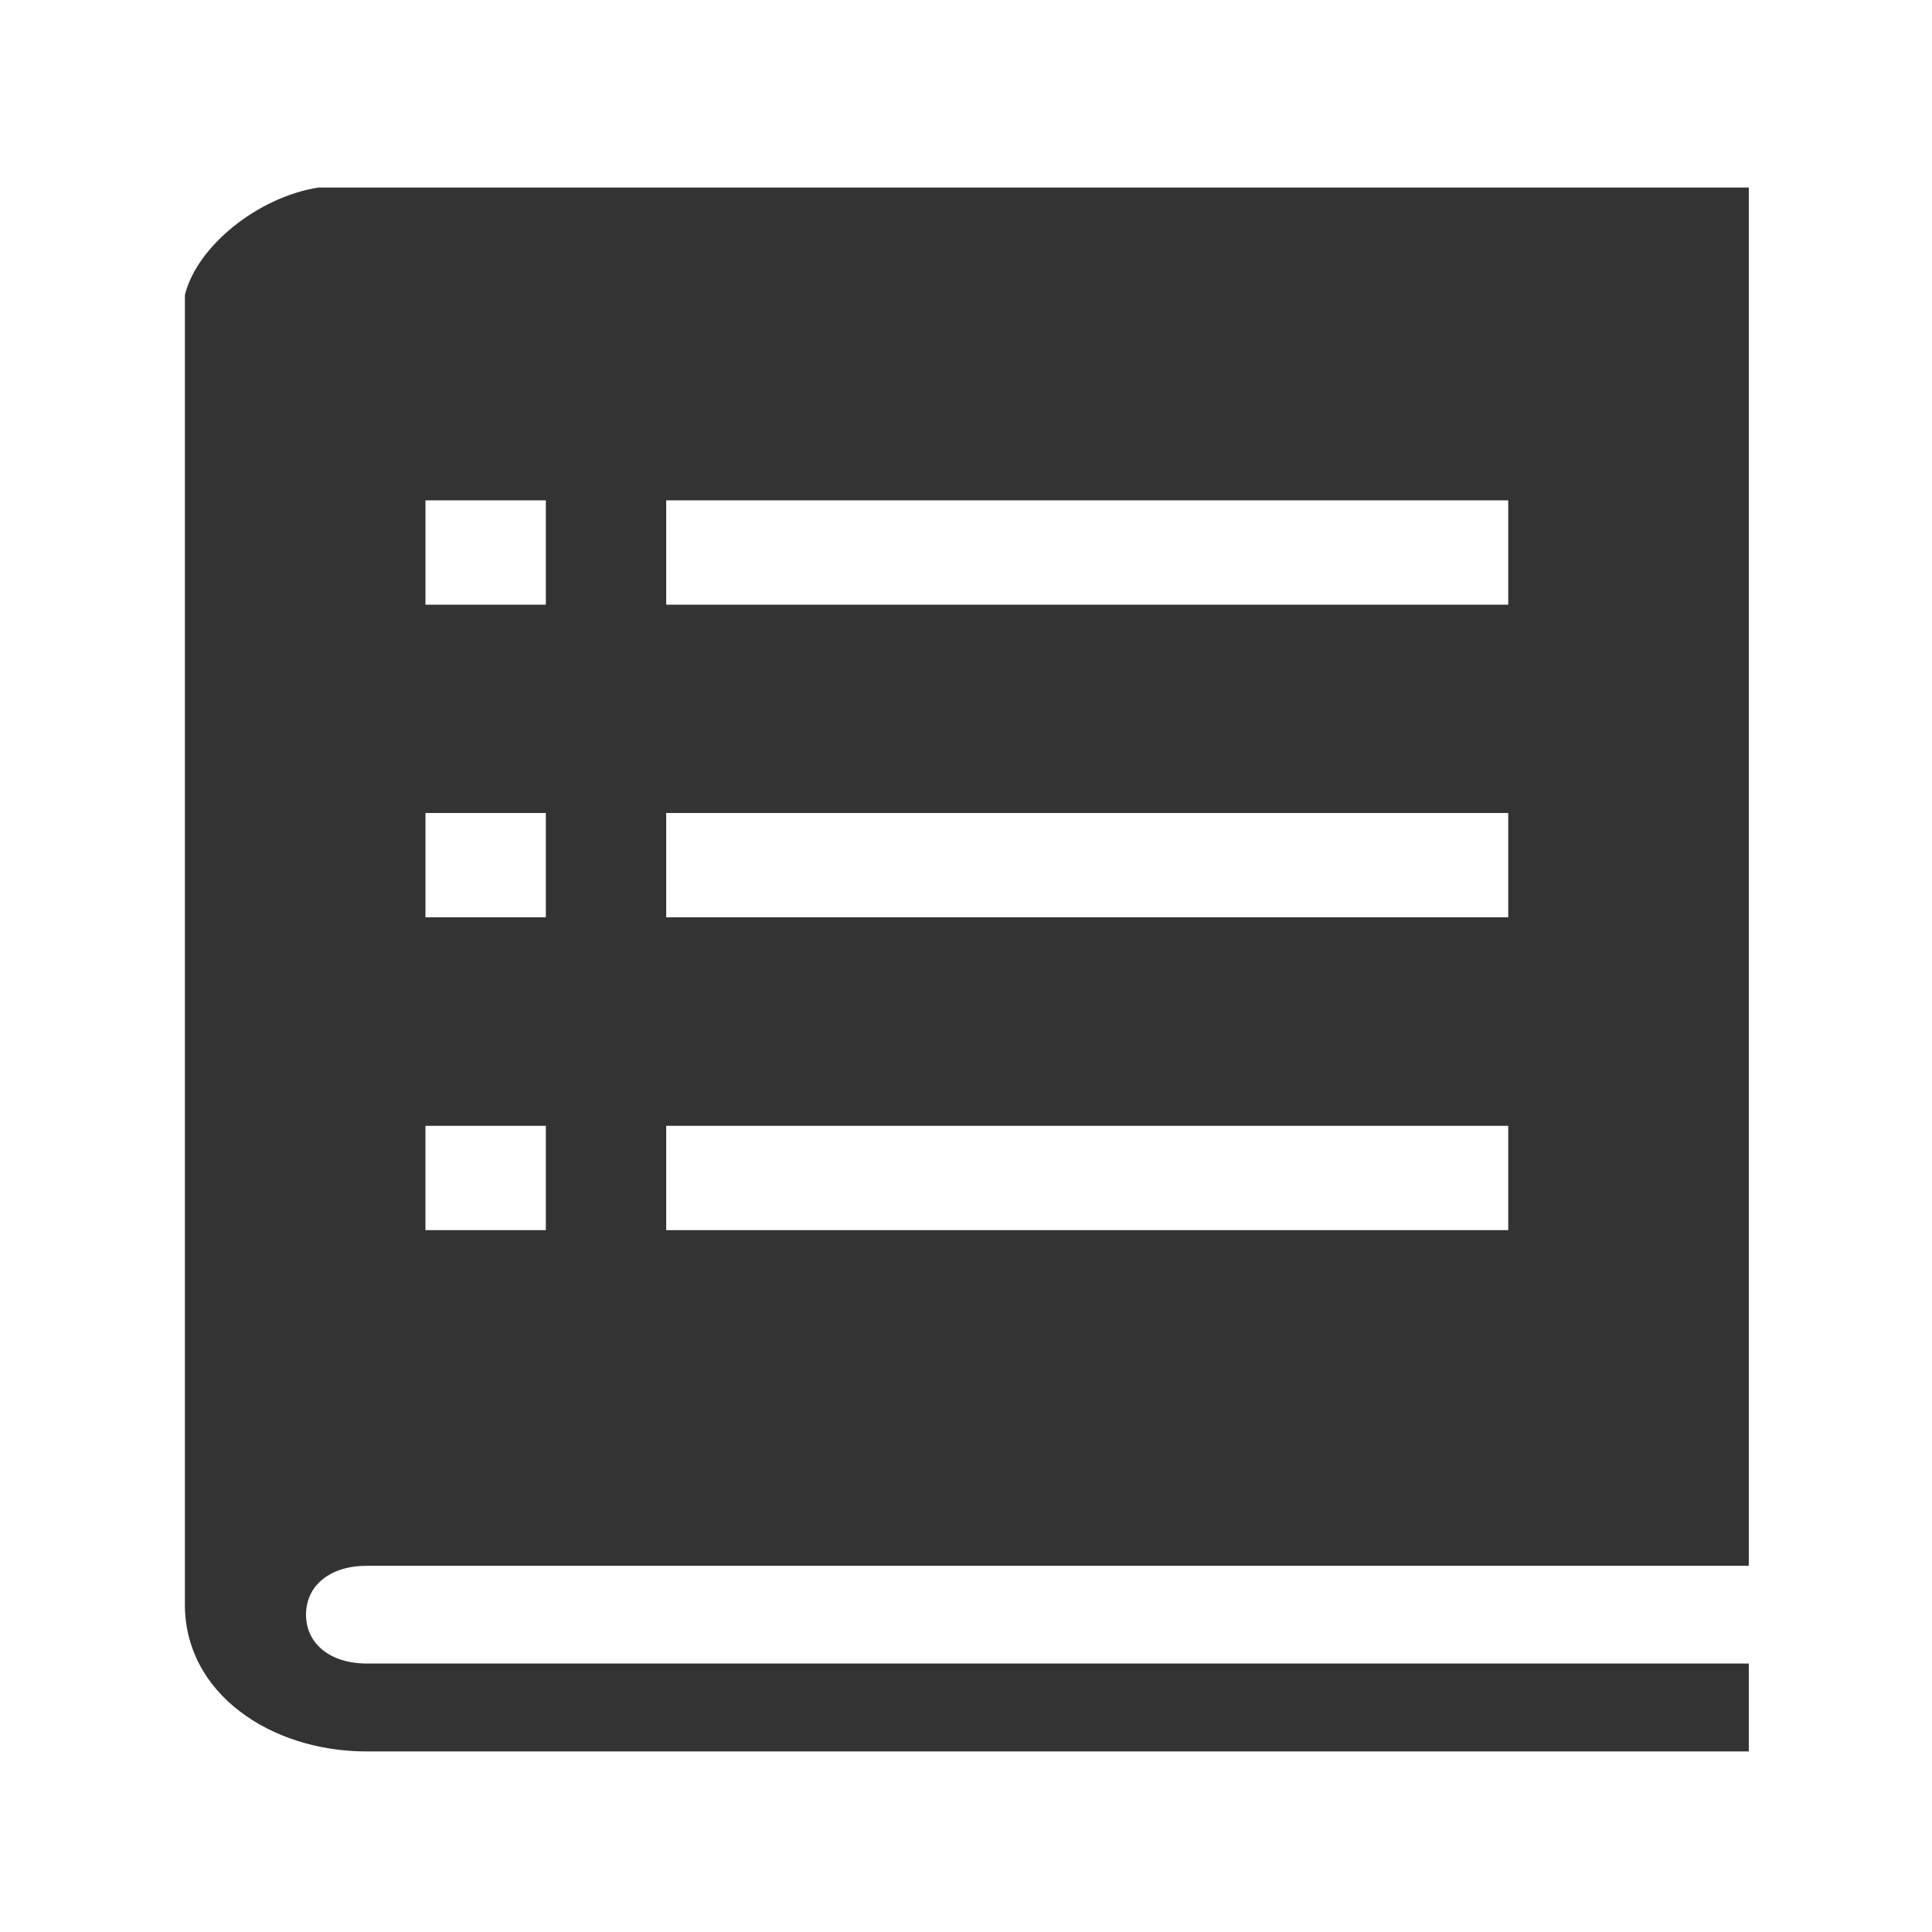<?xml version="1.0" standalone="no"?><!DOCTYPE svg PUBLIC "-//W3C//DTD SVG 1.1//EN" "http://www.w3.org/Graphics/SVG/1.1/DTD/svg11.dtd"><svg t="1621751616853" class="icon" viewBox="0 0 1024 1024" version="1.1" xmlns="http://www.w3.org/2000/svg" p-id="12750" width="64" height="64" xmlns:xlink="http://www.w3.org/1999/xlink"><defs><style type="text/css"></style></defs><path d="M225.5 596.7h63.8V652h-63.8v-55.3z m0-165.8h63.8v55.3h-63.8v-55.3z m0-165.7h63.8v55.3h-63.8v-55.3z m127.6 331.5h446.3V652H353.1v-55.3z m0-165.8h446.3v55.3H353.1v-55.3z m0-165.7h446.3v55.3H353.1v-55.3zM98 156.3v694.3c0 46.6 45 77.7 96.4 77.7h732.5v-46.6H194.4c-19.3 0-32.2-10.4-32.2-25.9 0-15.5 12.8-25.9 32.2-25.9h732.5V99.4H168.7c-32.1 5.1-64.3 31.1-70.7 56.9z" fill="#333333" p-id="12751"></path></svg>
